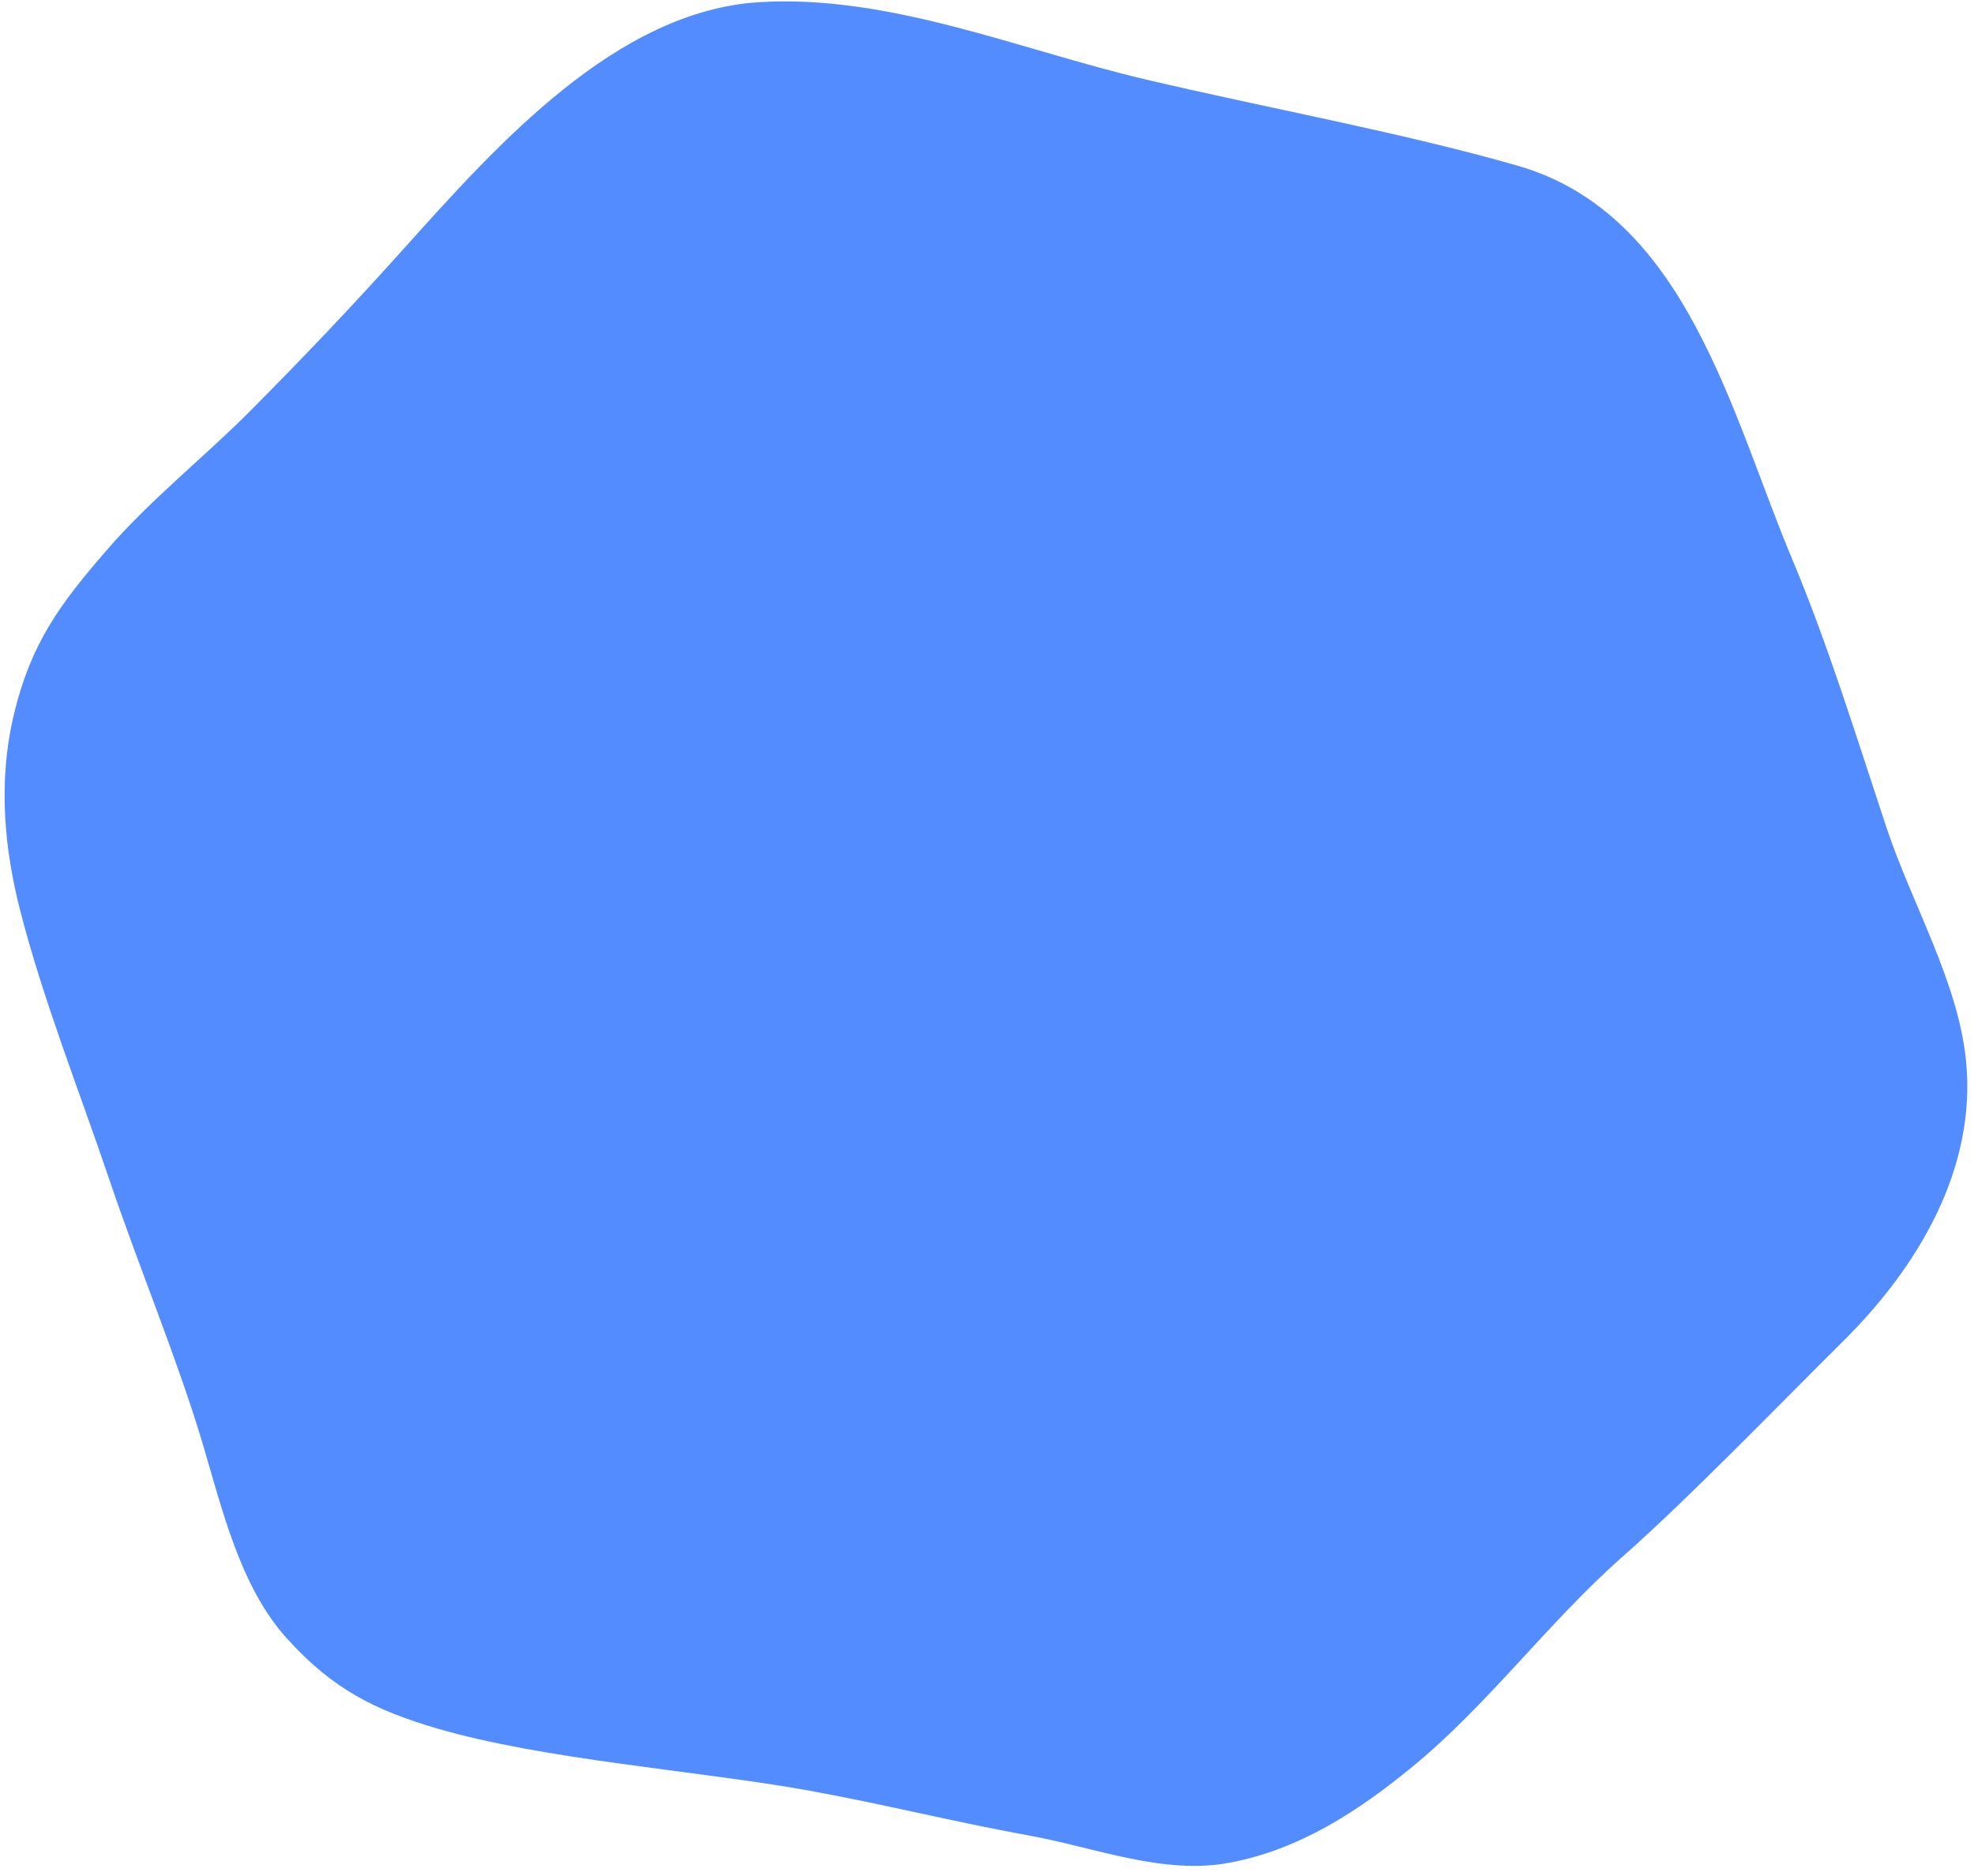 <svg width="182" height="173" viewBox="0 0 182 173" fill="none" xmlns="http://www.w3.org/2000/svg">
<path d="M1.833 83.843C3.954 92.15 7.302 100.547 10.055 108.689C12.807 116.831 16.337 125.26 18.662 133.032C20.452 139.029 22.104 146.226 26.401 151.013C30.698 155.8 34.662 157.703 40.237 159.352C50.196 162.276 64.335 163.253 74.584 165.097C81.372 166.327 88.014 167.997 94.853 169.236C100.994 170.349 107.223 172.889 113.315 171.756C119.781 170.558 125.185 167.023 130.165 162.945C137.154 157.234 142.724 149.601 149.542 143.58C155.738 138.111 164.106 129.441 169.977 123.62C176.73 116.921 182.284 107.834 181.26 97.755C180.532 90.552 176.276 83.322 173.987 76.463C171.292 68.371 168.55 59.432 165.259 51.605C159.626 38.24 155.546 19.777 139.944 15.286C129.339 12.232 116.465 9.886 105.559 7.31C94.036 4.596 81.989 -0.543 70 0.201C56.848 1.013 45.904 13.265 37.237 22.92C32.477 28.222 28.26 32.665 23.105 37.856C18.834 42.155 13.84 46.084 9.809 50.76C5.544 55.686 2.891 59.254 1.313 65.745C-0.265 72.237 0.477 78.484 1.833 83.843Z" fill="#528CFF"/>
</svg>
